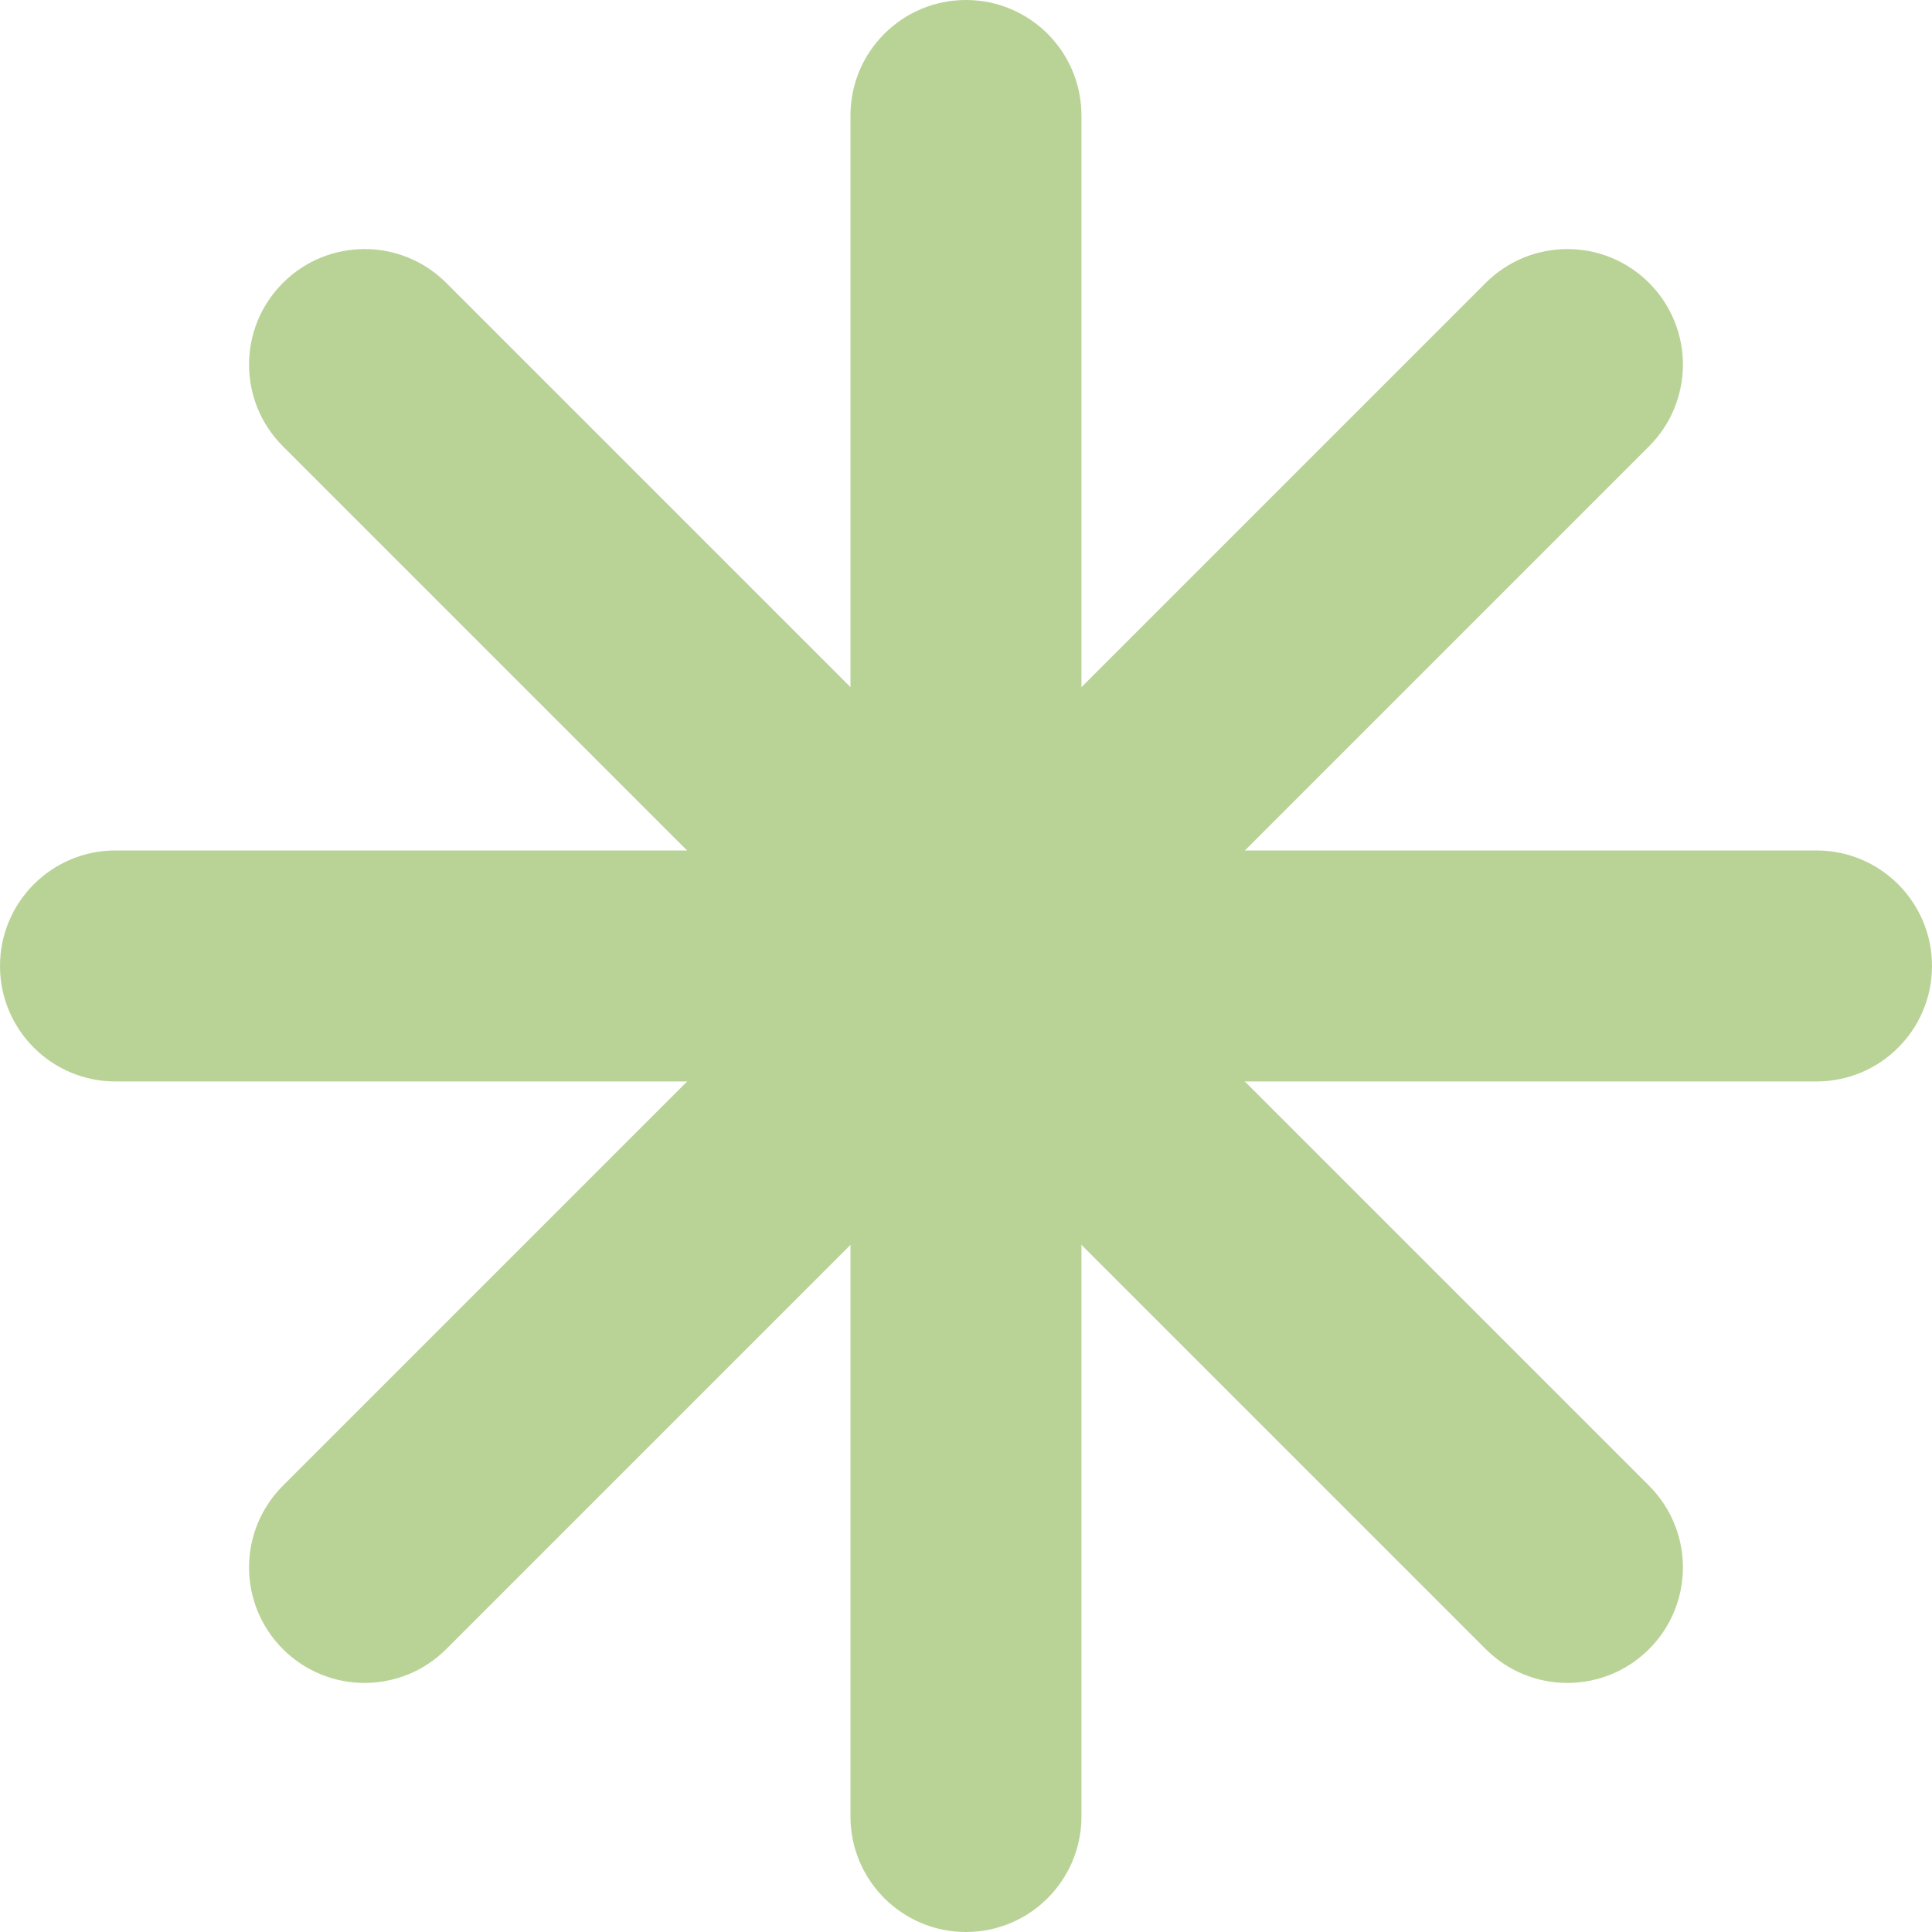 <svg xmlns="http://www.w3.org/2000/svg" width="105" height="105" viewBox="0 0 105 105" fill="none"><g clip-path="url(#clip0_231_18)"><path d="M58.774 6.277C58.774 2.81 55.964 0 52.498 0C49.031 0 46.221 2.81 46.221 6.277V98.723C46.221 102.19 49.031 105 52.498 105C55.964 105 58.774 102.19 58.774 98.723V6.277Z" fill="#B9D396"></path><path d="M89.623 89.624C87.17 92.077 83.198 92.077 80.745 89.624L15.375 24.254C12.922 21.801 12.922 17.829 15.375 15.376C17.828 12.923 21.8 12.923 24.253 15.376L89.623 80.746C92.076 83.199 92.076 87.171 89.623 89.624Z" fill="#B9D396"></path><path d="M98.723 46.221H6.277C2.81 46.221 0 49.031 0 52.498C0 55.965 2.81 58.775 6.277 58.775H98.723C102.19 58.775 105 55.965 105 52.498C105 49.031 102.19 46.221 98.723 46.221Z" fill="#B9D396"></path><path d="M89.623 15.376C92.076 17.829 92.076 21.801 89.623 24.254L24.253 89.624C21.8 92.077 17.828 92.077 15.375 89.624C12.922 87.171 12.922 83.199 15.375 80.746L80.745 15.376C83.198 12.923 87.17 12.923 89.623 15.376Z" fill="#B9D396"></path></g><defs><clipPath id="clip0_231_18"><rect width="105" height="105" fill="white"></rect></clipPath></defs></svg>